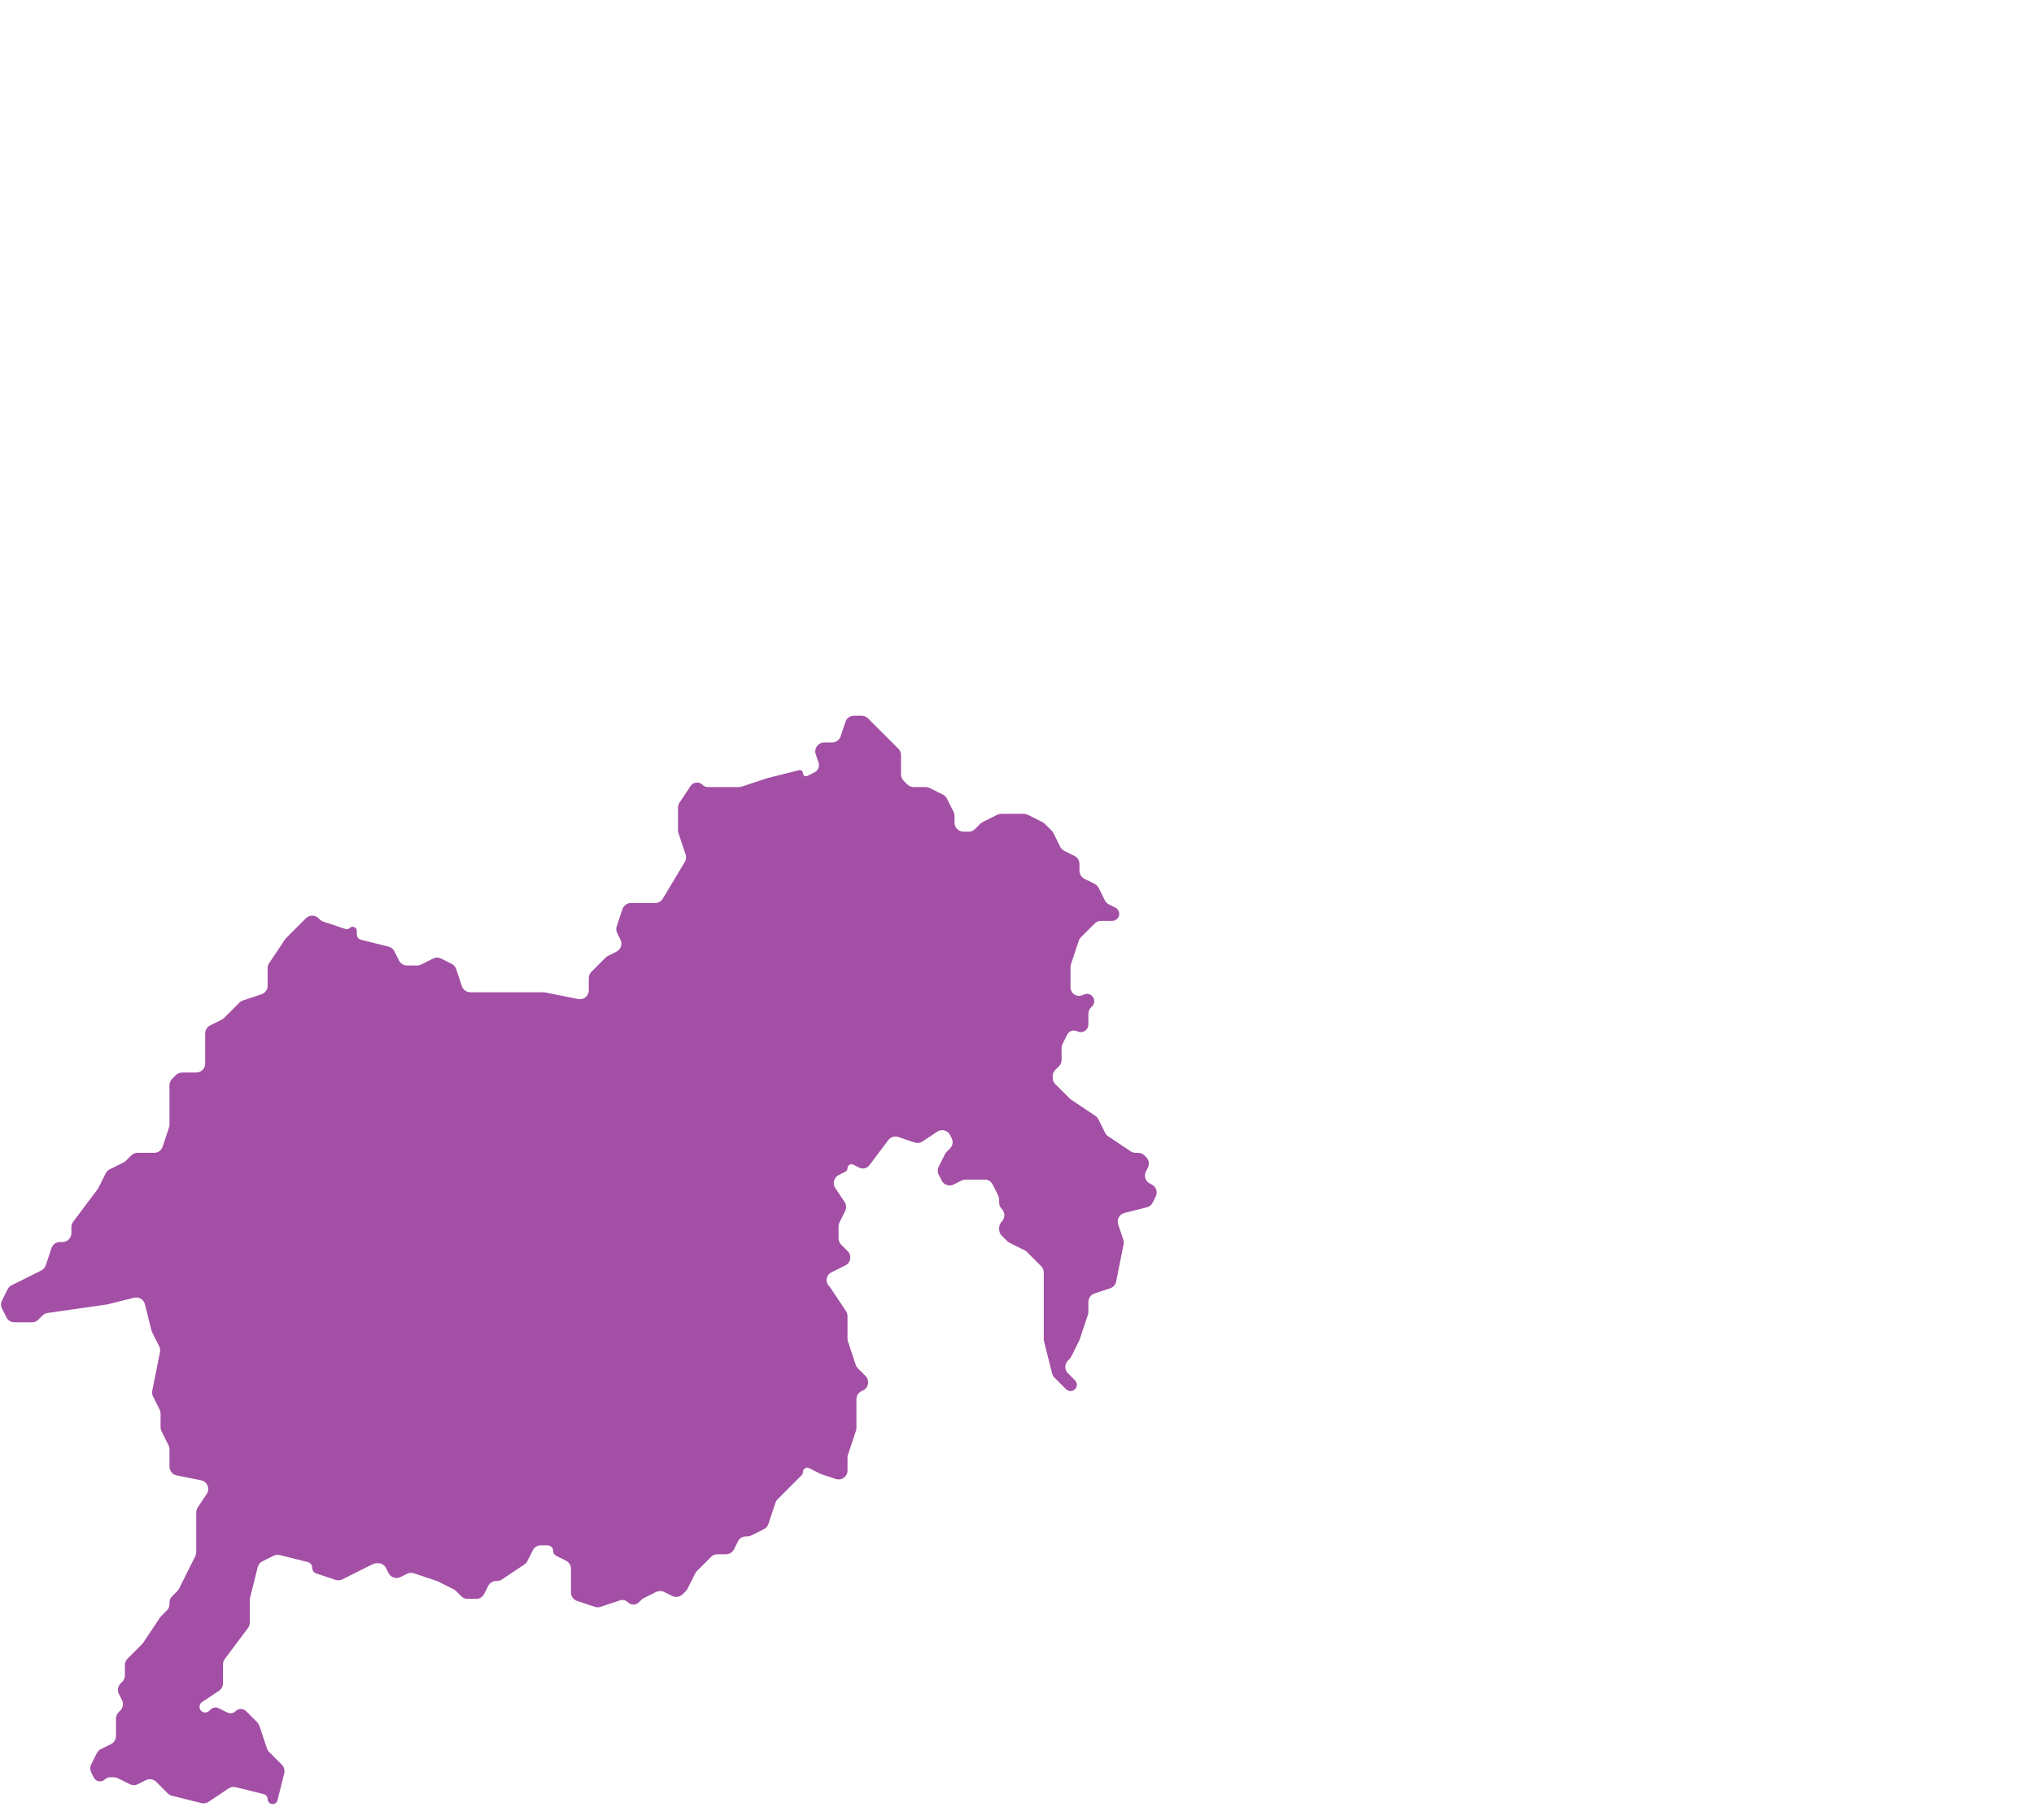 <svg width="114" height="102" viewBox="0 0 114 102" fill="none" xmlns="http://www.w3.org/2000/svg">
<path d="M58.943 46.556L58.557 46.171C58.519 46.133 58.475 46.101 58.427 46.077L57.606 45.666C57.536 45.631 57.46 45.613 57.382 45.613H56.118C56.04 45.613 55.964 45.631 55.894 45.666L55.073 46.077C55.025 46.101 54.981 46.133 54.943 46.171L54.646 46.467C54.553 46.561 54.425 46.613 54.293 46.613H54C53.724 46.613 53.5 46.389 53.5 46.113V45.731C53.5 45.654 53.482 45.577 53.447 45.508L53.075 44.762C53.026 44.666 52.948 44.587 52.851 44.539L52.106 44.166C52.036 44.131 51.96 44.113 51.882 44.113H51.207C51.075 44.113 50.947 44.061 50.854 43.967L50.646 43.76C50.553 43.666 50.5 43.539 50.5 43.406V42.32C50.5 42.188 50.447 42.061 50.354 41.967L49.5 41.113L48.646 40.26C48.553 40.166 48.425 40.113 48.293 40.113H47.86C47.645 40.113 47.454 40.251 47.386 40.455L47.114 41.271C47.046 41.476 46.855 41.613 46.64 41.613H46.194C45.852 41.613 45.611 41.948 45.719 42.271L45.877 42.743C45.947 42.956 45.851 43.188 45.651 43.288L45.25 43.489C45.135 43.546 45 43.462 45 43.334C45 43.222 44.895 43.14 44.786 43.167L43 43.613L41.577 44.088C41.526 44.105 41.473 44.113 41.419 44.113H39.679C39.565 44.113 39.454 44.068 39.373 43.986C39.18 43.793 38.859 43.825 38.707 44.053L38.084 44.987C38.029 45.069 38 45.166 38 45.265V46.532C38 46.586 38.009 46.639 38.026 46.69L38.427 47.895C38.473 48.034 38.457 48.185 38.382 48.31L37.146 50.37C37.055 50.521 36.892 50.613 36.717 50.613H35.36C35.145 50.613 34.954 50.751 34.886 50.955L34.566 51.917C34.524 52.043 34.533 52.18 34.593 52.298L34.776 52.666C34.9 52.913 34.8 53.213 34.553 53.337L34.073 53.577C34.025 53.601 33.981 53.633 33.943 53.671L33.146 54.467C33.053 54.561 33 54.688 33 54.82V55.503C33 55.819 32.711 56.056 32.402 55.994L30.549 55.623C30.516 55.617 30.483 55.613 30.451 55.613H29.5H27.5H26.36C26.145 55.613 25.954 55.476 25.886 55.271L25.566 54.31C25.524 54.184 25.433 54.08 25.315 54.021L24.724 53.725C24.583 53.655 24.417 53.655 24.276 53.725L23.606 54.06C23.536 54.095 23.46 54.113 23.382 54.113H22.809C22.62 54.113 22.447 54.006 22.362 53.837L22.103 53.319C22.038 53.188 21.919 53.093 21.777 53.057L20.237 52.673C20.098 52.638 20 52.513 20 52.369V52.176C20 51.968 19.749 51.864 19.602 52.011C19.54 52.074 19.447 52.096 19.363 52.068L18.112 51.651C18.038 51.626 17.971 51.585 17.916 51.53L17.854 51.467C17.658 51.272 17.342 51.272 17.146 51.467L16.035 52.578C16.012 52.602 15.991 52.627 15.973 52.654L15.084 53.987C15.029 54.069 15 54.166 15 54.265V55.253C15 55.468 14.862 55.659 14.658 55.727L13.612 56.076C13.538 56.1 13.471 56.142 13.416 56.197L12.557 57.056C12.519 57.094 12.476 57.126 12.427 57.15L11.776 57.475C11.607 57.56 11.5 57.733 11.5 57.922V58.613V59.613C11.5 59.889 11.276 60.113 11 60.113H10.5H10.207C10.075 60.113 9.947 60.166 9.854 60.26L9.646 60.467C9.553 60.561 9.5 60.688 9.5 60.82V62.113V63.032C9.5 63.086 9.491 63.139 9.474 63.19L9.114 64.271C9.046 64.476 8.855 64.613 8.64 64.613H7.707C7.574 64.613 7.447 64.666 7.354 64.76L7.057 65.056C7.019 65.094 6.975 65.126 6.927 65.15L6.149 65.539C6.052 65.587 5.974 65.666 5.925 65.762L5.52 66.573C5.507 66.6 5.491 66.625 5.473 66.649L4.1 68.48C4.035 68.567 4 68.672 4 68.78V69.113C4 69.389 3.776 69.613 3.5 69.613H3.36C3.145 69.613 2.954 69.751 2.886 69.955L2.565 70.917C2.524 71.043 2.433 71.147 2.315 71.206L0.649 72.039C0.552 72.087 0.474 72.166 0.425 72.262L0.112 72.89C0.041 73.03 0.041 73.196 0.112 73.337L0.362 73.837C0.446 74.006 0.62 74.113 0.809 74.113H1.793C1.925 74.113 2.053 74.061 2.146 73.967L2.382 73.731C2.459 73.655 2.558 73.605 2.665 73.59L6 73.113L7.515 72.735C7.783 72.668 8.054 72.831 8.121 73.098L8.487 74.56C8.496 74.595 8.508 74.63 8.525 74.662L8.923 75.46C8.973 75.559 8.988 75.672 8.966 75.781L8.534 77.945C8.512 78.054 8.527 78.167 8.577 78.267L8.947 79.008C8.982 79.077 9 79.154 9 79.231V79.995C9 80.073 9.018 80.149 9.053 80.219L9.447 81.008C9.482 81.077 9.5 81.154 9.5 81.231V82.203C9.5 82.442 9.668 82.647 9.902 82.694L11.268 82.967C11.617 83.037 11.783 83.438 11.586 83.734L11.084 84.487C11.029 84.57 11 84.666 11 84.765V86.995C11 87.073 10.982 87.149 10.947 87.219L10.036 89.041C10.012 89.089 9.981 89.133 9.943 89.171L9.646 89.467C9.553 89.561 9.5 89.688 9.5 89.82V89.906C9.5 90.039 9.447 90.166 9.354 90.26L9.035 90.578C9.012 90.602 8.991 90.627 8.973 90.654L8.027 92.072C8.009 92.1 7.988 92.125 7.965 92.148L7.146 92.967C7.053 93.061 7 93.188 7 93.32V93.613V93.906C7 94.039 6.947 94.166 6.854 94.26L6.755 94.359C6.603 94.511 6.565 94.743 6.661 94.936L6.839 95.291C6.935 95.483 6.897 95.716 6.745 95.868L6.646 95.967C6.553 96.061 6.5 96.188 6.5 96.32V97.113V97.304C6.5 97.494 6.393 97.667 6.224 97.751L5.649 98.039C5.552 98.087 5.474 98.166 5.425 98.262L5.112 98.89C5.041 99.03 5.041 99.196 5.112 99.337L5.256 99.626C5.376 99.866 5.696 99.918 5.885 99.728C5.959 99.655 6.058 99.613 6.163 99.613H6.382C6.46 99.613 6.536 99.631 6.606 99.666L7.276 100.001C7.417 100.072 7.583 100.072 7.724 100.001L8.178 99.774C8.37 99.678 8.603 99.716 8.755 99.868L9.402 100.515C9.466 100.579 9.546 100.625 9.634 100.647L11.285 101.06C11.422 101.094 11.567 101.069 11.684 100.991L12.816 100.236C12.933 100.158 13.078 100.133 13.215 100.167L14.787 100.56C14.912 100.591 15 100.704 15 100.833C15 100.988 15.126 101.113 15.281 101.113C15.41 101.113 15.522 101.026 15.553 100.901L15.931 99.388C15.974 99.218 15.924 99.037 15.8 98.913L15.084 98.197C15.029 98.142 14.987 98.075 14.963 98.001L14.537 96.725C14.513 96.652 14.471 96.585 14.416 96.53L13.791 95.904C13.63 95.743 13.37 95.743 13.209 95.904C13.084 96.029 12.893 96.06 12.735 95.981L12.265 95.746C12.107 95.667 11.916 95.698 11.791 95.823L11.725 95.888C11.601 96.012 11.399 96.012 11.275 95.888C11.133 95.746 11.156 95.509 11.323 95.398L12.277 94.762C12.416 94.669 12.5 94.513 12.5 94.346V93.28C12.5 93.172 12.535 93.067 12.6 92.98L13.9 91.247C13.965 91.16 14 91.055 14 90.947V89.675C14 89.634 14.005 89.593 14.015 89.554L14.444 87.836C14.48 87.695 14.575 87.576 14.706 87.51L15.335 87.196C15.441 87.143 15.564 87.129 15.679 87.158L17.248 87.55C17.396 87.587 17.5 87.721 17.5 87.873C17.5 88.017 17.592 88.144 17.728 88.189L18.803 88.548C18.929 88.59 19.067 88.58 19.185 88.521L20 88.113L20.894 87.666C20.964 87.631 21.04 87.613 21.118 87.613H21.191C21.38 87.613 21.553 87.72 21.638 87.89L21.776 88.166C21.9 88.413 22.2 88.513 22.447 88.39L22.815 88.206C22.933 88.147 23.071 88.137 23.197 88.179L24.466 88.602C24.489 88.609 24.511 88.619 24.532 88.629L25.427 89.077C25.476 89.101 25.519 89.133 25.557 89.171L25.854 89.467C25.947 89.561 26.075 89.613 26.207 89.613H26.691C26.88 89.613 27.053 89.506 27.138 89.337L27.362 88.89C27.447 88.72 27.62 88.613 27.809 88.613H27.849C27.947 88.613 28.044 88.584 28.126 88.529L29.39 87.687C29.462 87.639 29.52 87.572 29.559 87.495L29.862 86.89C29.947 86.72 30.12 86.613 30.309 86.613H30.691C30.862 86.613 31 86.752 31 86.922C31 87.039 31.066 87.146 31.171 87.199L31.724 87.475C31.893 87.56 32 87.733 32 87.922V88.113V89.253C32 89.468 32.138 89.659 32.342 89.727L33.342 90.061C33.444 90.095 33.556 90.095 33.658 90.061L34.744 89.699C34.901 89.646 35.074 89.687 35.191 89.804C35.362 89.975 35.638 89.975 35.809 89.804L35.943 89.671C35.981 89.633 36.025 89.601 36.073 89.577L36.776 89.225C36.917 89.155 37.083 89.155 37.224 89.225L37.678 89.452C37.87 89.548 38.103 89.511 38.255 89.359L38.443 89.171C38.481 89.133 38.512 89.089 38.536 89.041L38.964 88.186C38.988 88.138 39.019 88.094 39.057 88.056L39.854 87.26C39.947 87.166 40.075 87.113 40.207 87.113H40.691C40.88 87.113 41.053 87.006 41.138 86.837L41.362 86.39C41.447 86.22 41.62 86.113 41.809 86.113H41.882C41.96 86.113 42.036 86.095 42.106 86.061L42.815 85.706C42.933 85.647 43.024 85.543 43.066 85.417L43.463 84.225C43.487 84.152 43.529 84.085 43.584 84.03L44.928 82.685C44.974 82.639 45 82.577 45 82.511C45 82.329 45.193 82.21 45.356 82.291L45.968 82.597C45.989 82.608 46.011 82.617 46.034 82.624L46.842 82.894C47.166 83.002 47.5 82.761 47.5 82.42V82.113V81.694C47.5 81.641 47.509 81.587 47.526 81.536L47.974 80.19C47.991 80.139 48 80.086 48 80.032V79.113V78.422C48 78.233 48.107 78.06 48.276 77.975L48.38 77.924C48.685 77.771 48.751 77.364 48.51 77.123L48.084 76.697C48.029 76.642 47.987 76.575 47.963 76.501L47.526 75.19C47.509 75.139 47.5 75.086 47.5 75.032V73.765C47.5 73.666 47.471 73.57 47.416 73.487L46.526 72.153C46.509 72.126 46.489 72.102 46.467 72.08C46.237 71.85 46.3 71.463 46.59 71.318L47 71.113L47.38 70.924C47.685 70.771 47.751 70.364 47.51 70.123L47.146 69.76C47.053 69.666 47 69.539 47 69.406V68.731C47 68.654 47.018 68.577 47.053 68.508L47.37 67.873C47.45 67.712 47.439 67.521 47.339 67.372L46.814 66.585C46.647 66.334 46.738 65.995 47.007 65.86L47.376 65.675C47.452 65.637 47.5 65.56 47.5 65.475C47.5 65.309 47.675 65.201 47.824 65.275L48.16 65.443C48.357 65.542 48.596 65.485 48.728 65.309L49.784 63.902C49.913 63.729 50.138 63.659 50.342 63.727L51.268 64.036C51.414 64.085 51.575 64.063 51.703 63.978L52.529 63.428C52.779 63.261 53.119 63.351 53.253 63.62L53.339 63.791C53.435 63.983 53.397 64.216 53.245 64.368L53.057 64.556C53.019 64.594 52.988 64.638 52.964 64.686L52.612 65.39C52.541 65.53 52.541 65.696 52.612 65.837L52.776 66.166C52.9 66.413 53.2 66.513 53.447 66.39L53.894 66.166C53.964 66.131 54.04 66.113 54.118 66.113H55.191C55.38 66.113 55.553 66.22 55.638 66.39L55.947 67.008C55.982 67.077 56 67.154 56 67.231V67.406C56 67.539 56.053 67.666 56.146 67.76C56.342 67.955 56.342 68.272 56.146 68.467C56.053 68.561 56 68.688 56 68.82V68.906C56 69.039 56.053 69.166 56.146 69.26L56.443 69.556C56.481 69.594 56.525 69.626 56.573 69.65L57.427 70.077C57.475 70.101 57.519 70.133 57.557 70.171L58.354 70.967C58.447 71.061 58.5 71.188 58.5 71.32V75.052C58.5 75.093 58.505 75.133 58.515 75.173L58.966 76.979C58.988 77.067 59.034 77.147 59.098 77.211L59.75 77.863C59.888 78.001 60.112 78.001 60.25 77.863C60.388 77.725 60.388 77.501 60.25 77.363L59.854 76.967C59.658 76.772 59.658 76.455 59.854 76.26L59.943 76.171C59.981 76.133 60.012 76.089 60.036 76.041L60.484 75.145C60.495 75.124 60.504 75.102 60.511 75.08L60.974 73.69C60.991 73.639 61 73.586 61 73.532V72.974C61 72.758 61.138 72.567 61.342 72.499L62.225 72.205C62.395 72.148 62.522 72.005 62.557 71.829L62.974 69.743C62.991 69.658 62.986 69.57 62.958 69.487L62.671 68.626C62.579 68.349 62.741 68.053 63.024 67.982L64.277 67.669C64.418 67.634 64.538 67.538 64.603 67.408L64.776 67.061C64.9 66.814 64.8 66.513 64.553 66.39L64.447 66.337C64.2 66.213 64.1 65.913 64.224 65.666L64.339 65.436C64.435 65.243 64.397 65.011 64.245 64.859L64.146 64.76C64.053 64.666 63.925 64.613 63.793 64.613H63.651C63.553 64.613 63.456 64.584 63.374 64.529L62.111 63.687C62.038 63.639 61.98 63.572 61.941 63.495L61.559 62.732C61.52 62.654 61.462 62.588 61.389 62.54L60.041 61.641C60.014 61.623 59.988 61.602 59.965 61.578L59.146 60.76C59.053 60.666 59 60.539 59 60.406V60.32C59 60.188 59.053 60.061 59.146 59.967L59.354 59.76C59.447 59.666 59.5 59.539 59.5 59.406V58.731C59.5 58.654 59.518 58.577 59.553 58.508L59.809 57.995C59.914 57.784 60.171 57.699 60.382 57.804C60.666 57.946 61 57.74 61 57.422V56.82C61 56.688 61.053 56.561 61.146 56.467L61.209 56.404C61.37 56.243 61.37 55.983 61.209 55.823C61.084 55.698 60.893 55.667 60.735 55.746L60.692 55.767C60.374 55.926 60 55.695 60 55.34V55.113V54.194C60 54.141 60.009 54.087 60.026 54.036L60.463 52.725C60.487 52.652 60.529 52.585 60.584 52.53L61.354 51.76C61.447 51.666 61.575 51.613 61.707 51.613H62.337C62.441 51.613 62.541 51.572 62.615 51.498C62.804 51.309 62.753 50.99 62.513 50.87L62.149 50.688C62.052 50.639 61.974 50.561 61.925 50.464L61.575 49.762C61.526 49.666 61.448 49.587 61.351 49.539L60.776 49.252C60.607 49.167 60.5 48.994 60.5 48.804V48.422C60.5 48.233 60.393 48.06 60.224 47.975L59.649 47.688C59.552 47.639 59.474 47.561 59.425 47.464L59.036 46.686C59.012 46.638 58.981 46.594 58.943 46.556Z" fill="#A34FA5"/>
</svg>
